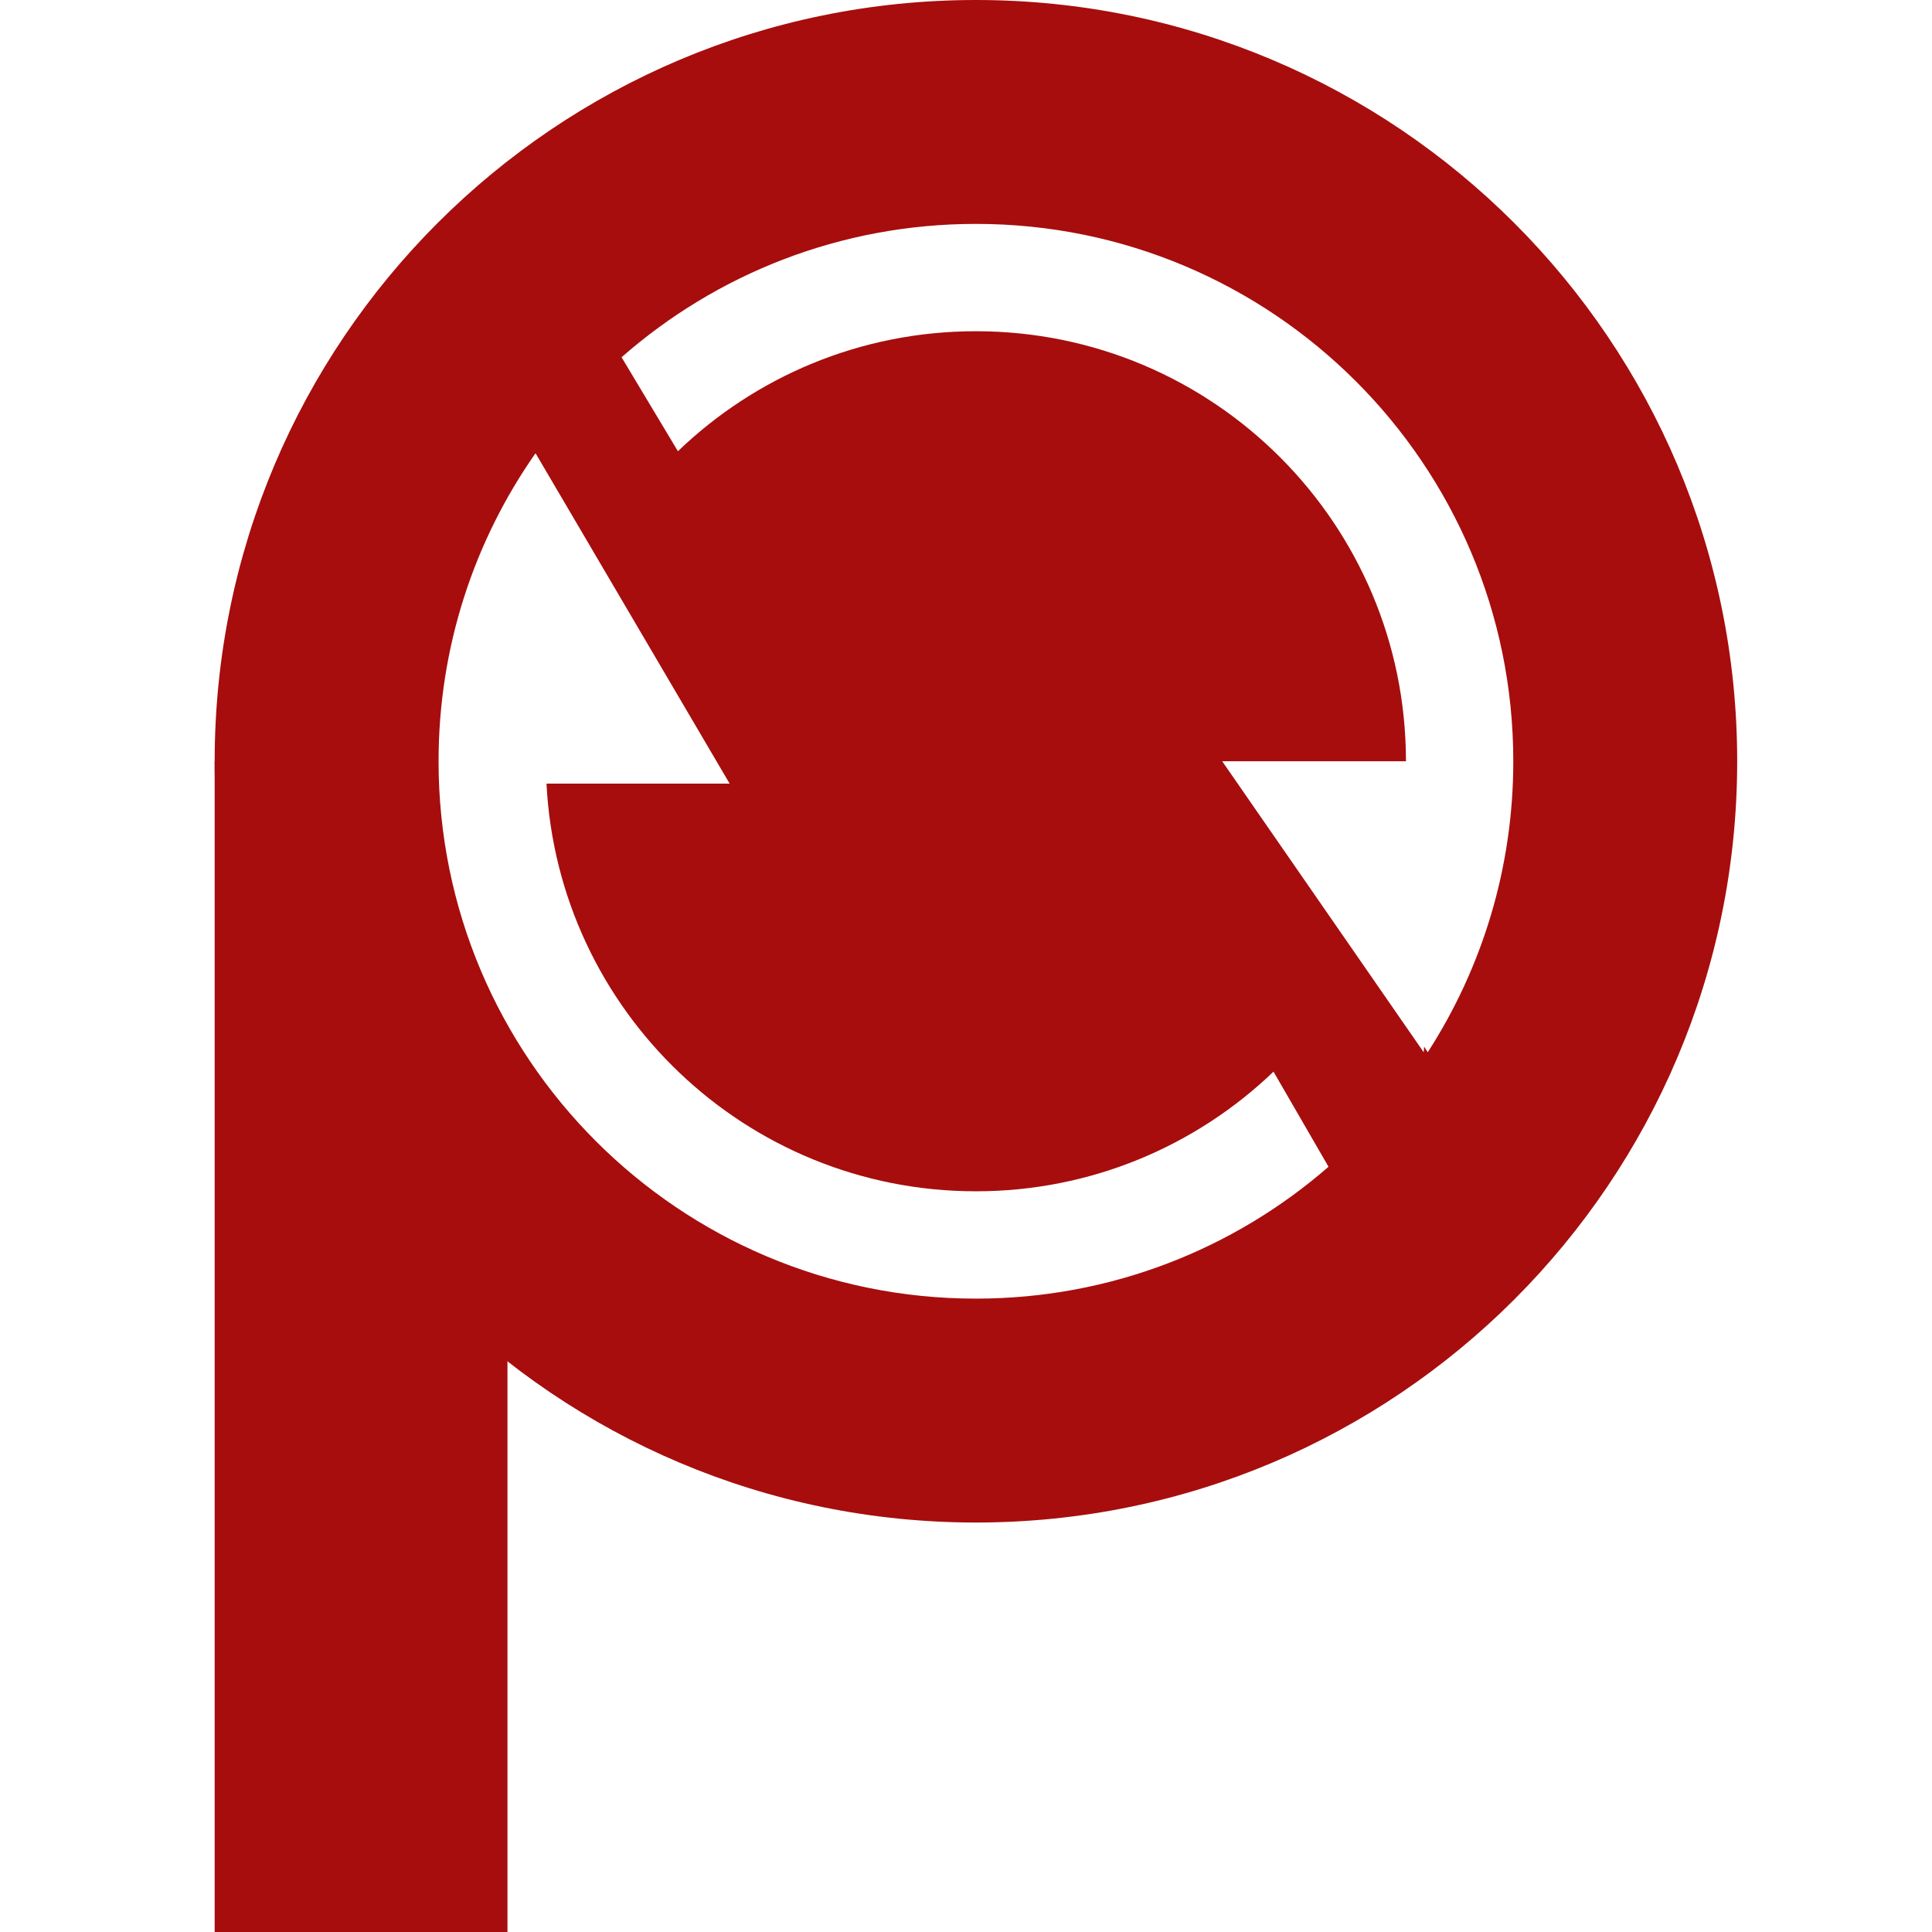 <svg width="36" height="36" viewBox="0 0 36 36" fill="none" xmlns="http://www.w3.org/2000/svg">
<path fill-rule="evenodd" clip-rule="evenodd" d="M32.37 14.185C32.37 22.019 26.019 28.37 18.185 28.37C10.351 28.37 4 22.019 4 14.185C4 6.351 10.351 0 18.185 0C26.019 0 32.37 6.351 32.37 14.185ZM10.183 14.602L13.596 14.602L9.983 8.452L9.982 8.459L9.976 8.449C8.839 10.074 8.172 12.051 8.172 14.185C8.172 19.715 12.655 24.198 18.185 24.198C20.699 24.198 22.997 23.271 24.755 21.741L23.73 19.969C22.29 21.349 20.337 22.198 18.185 22.198C13.899 22.198 10.4 18.833 10.183 14.602ZM26.198 14.185L22.774 14.185L26.529 19.608L26.537 19.502L26.604 19.607C27.612 18.044 28.198 16.183 28.198 14.185C28.198 8.655 23.715 4.172 18.185 4.172C15.655 4.172 13.345 5.11 11.582 6.657L12.632 8.408C14.073 7.023 16.029 6.172 18.185 6.172C22.61 6.172 26.198 9.759 26.198 14.185Z" fill="#A70D0D"/>
<path d="M4 36.008V14.185L9.456 21.823V36.008H4Z" fill="#A70D0D"/>
</svg>
